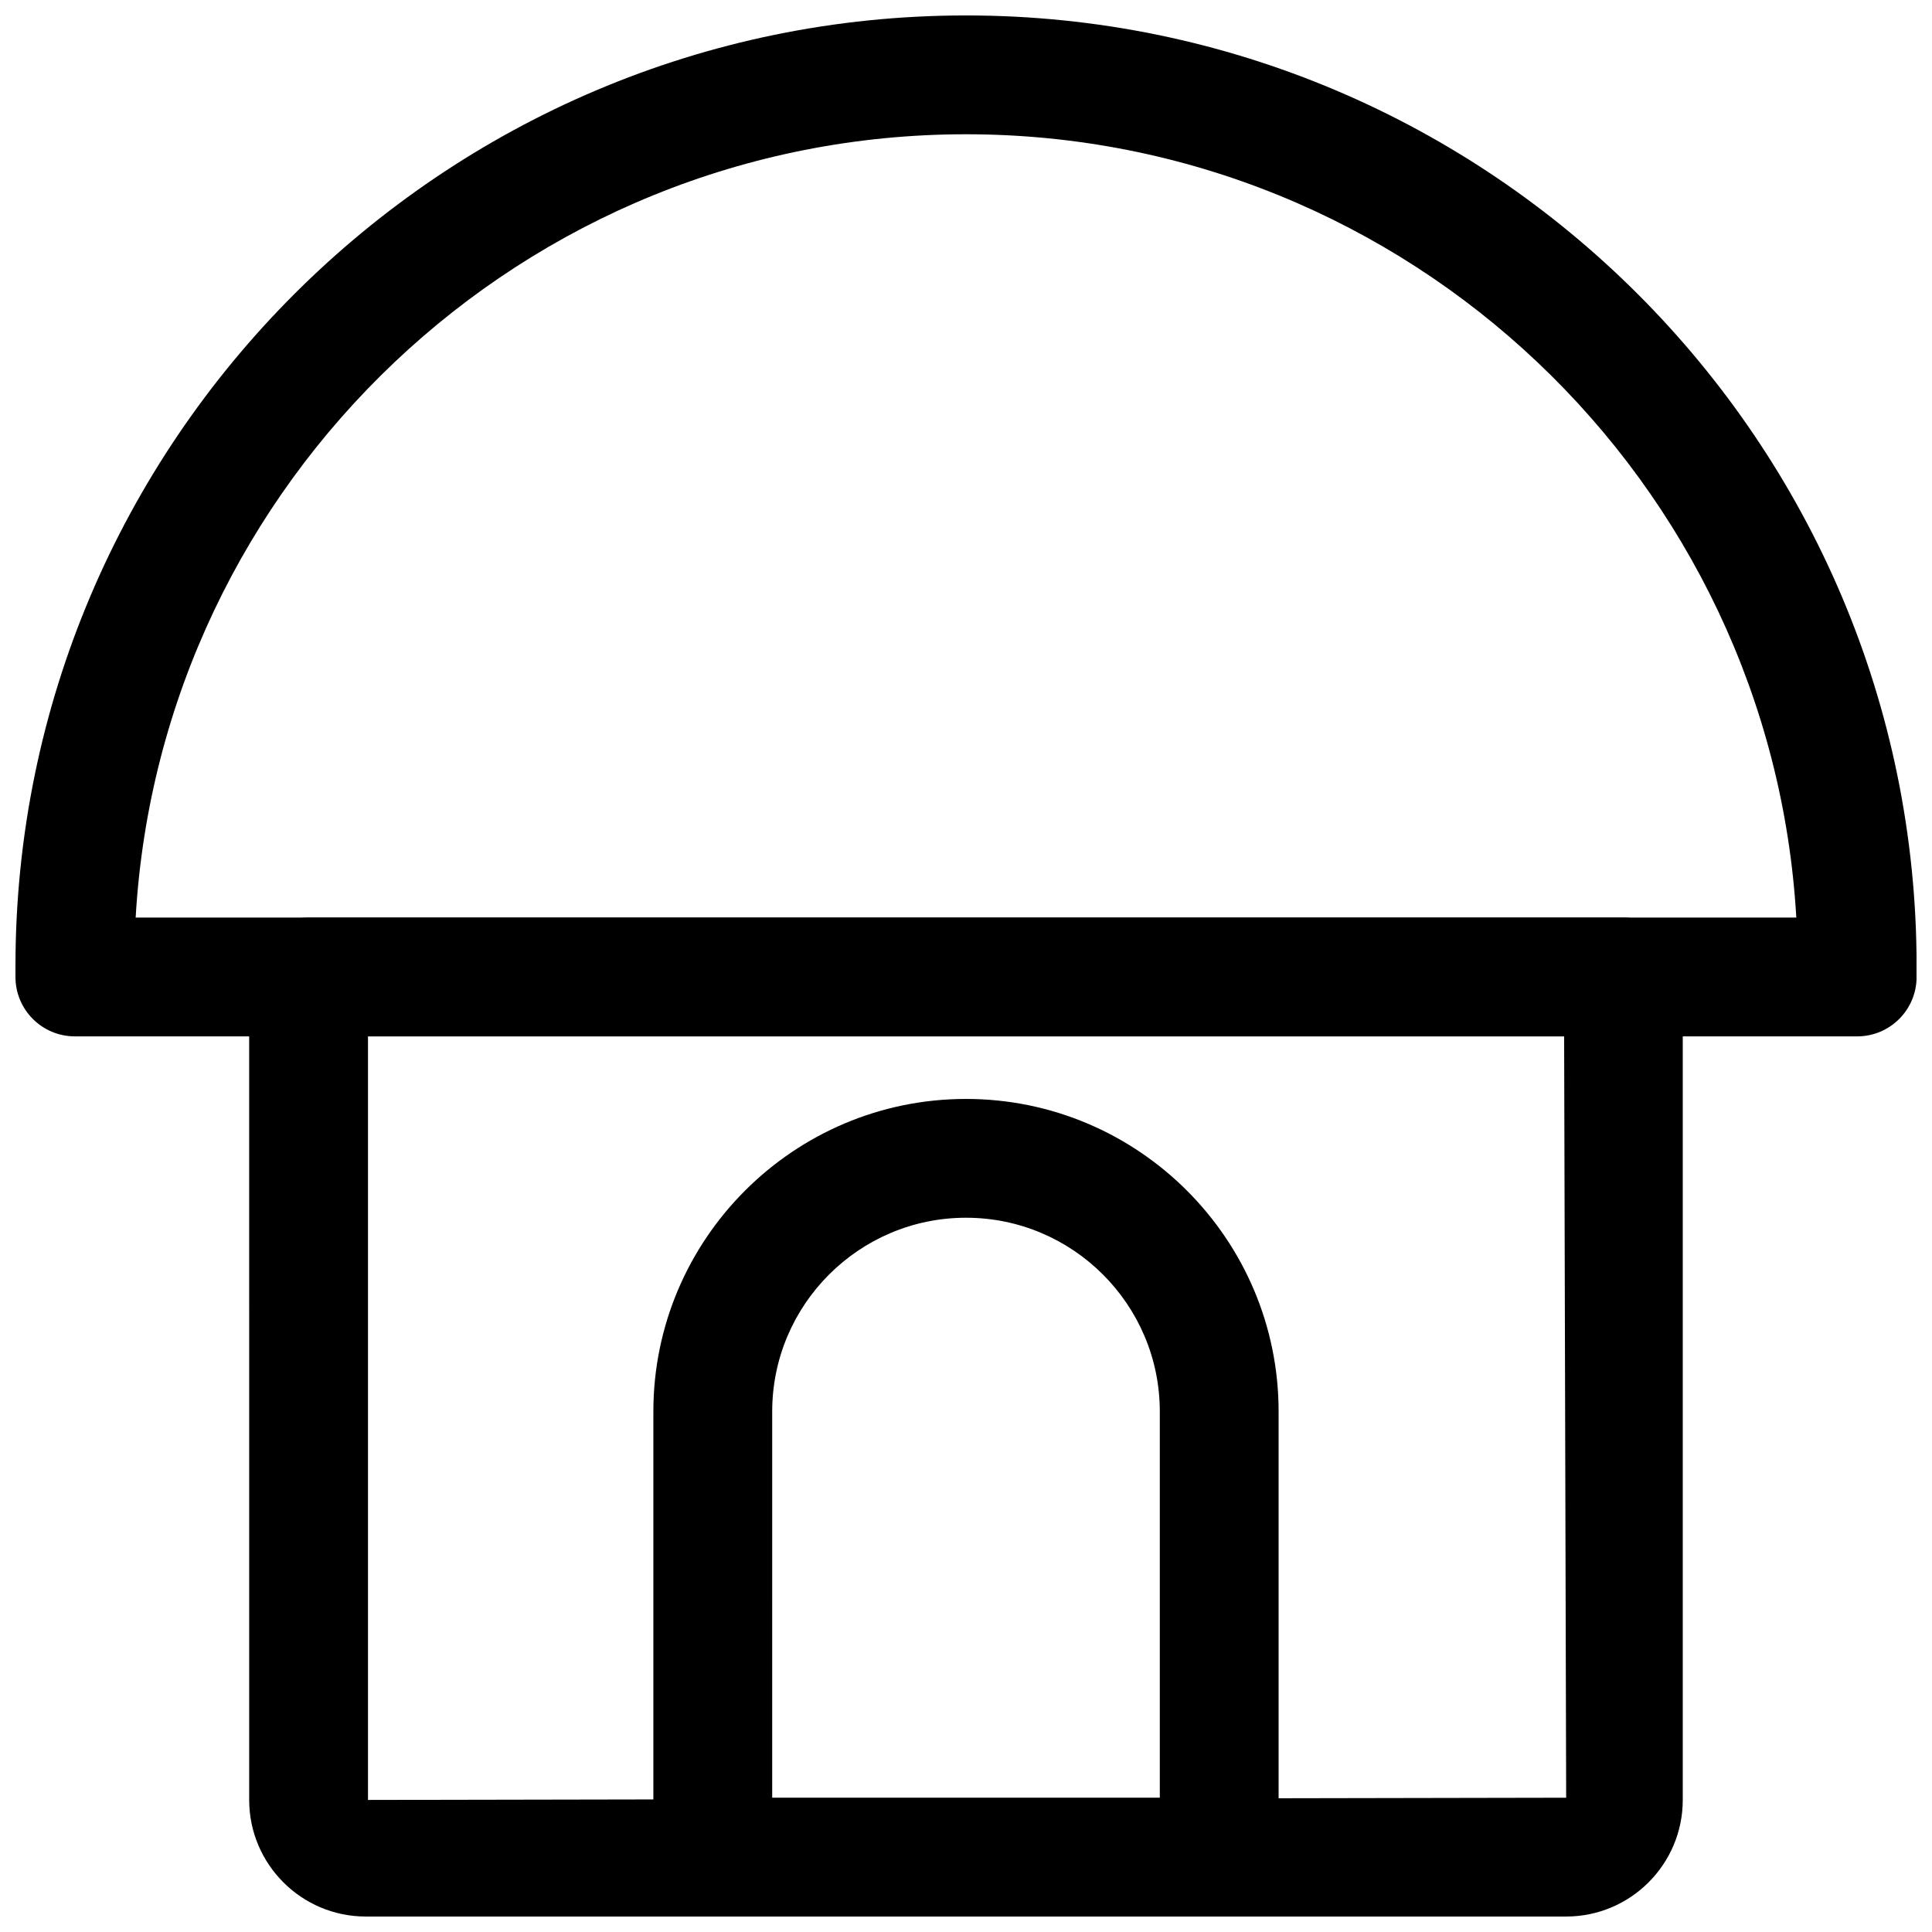 <?xml version="1.0" encoding="UTF-8"?>
<!-- Uploaded to: SVG Repo, www.svgrepo.com, Generator: SVG Repo Mixer Tools -->
<svg width="800px" height="800px" version="1.1" viewBox="144 144 512 512" xmlns="http://www.w3.org/2000/svg">
 <defs>
  <clipPath id="c">
   <path d="m148.09 148.09h503.81v270.91h-503.81z"/>
  </clipPath>
  <clipPath id="b">
   <path d="m210 387h380v264.9h-380z"/>
  </clipPath>
  <clipPath id="a">
   <path d="m317 435h166v216.9h-166z"/>
  </clipPath>
 </defs>
 <g>
  <g clip-path="url(#c)">
   <path d="m636.16 418.65h-472.32c-8.695 0-15.742-7.051-15.742-15.742v-2.906c0-138.9 113.01-251.91 251.91-251.91s251.91 113.01 251.91 251.91v2.906c-0.004 8.691-7.051 15.742-15.746 15.742zm-456.21-31.488h440.09c-6.668-115.58-102.82-207.58-220.04-207.58-117.23 0-213.38 91.996-220.05 207.58z"/>
  </g>
  <g clip-path="url(#b)">
   <path d="m559.05 651.9h-318.11c-17.043 0-30.902-13.859-30.902-30.902l-0.004-218.09c0-8.695 7.051-15.742 15.742-15.742h348.43c8.695 0 15.742 7.051 15.742 15.742v218.09c0.004 17.043-13.855 30.902-30.898 30.902zm-317.53-233.25v202.35l317.53-0.586-0.539-201.77z"/>
  </g>
  <g clip-path="url(#a)">
   <path d="m467.1 651.9h-134.21c-8.695 0-15.742-7.051-15.742-15.742v-118.08c0-45.68 37.168-82.848 82.848-82.848s82.848 37.168 82.848 82.848v118.08c0 8.695-7.051 15.742-15.746 15.742zm-118.46-31.488h102.72v-102.34c0-28.32-23.039-51.359-51.359-51.359-28.32 0-51.359 23.039-51.359 51.359z"/>
  </g>
 </g>
</svg>